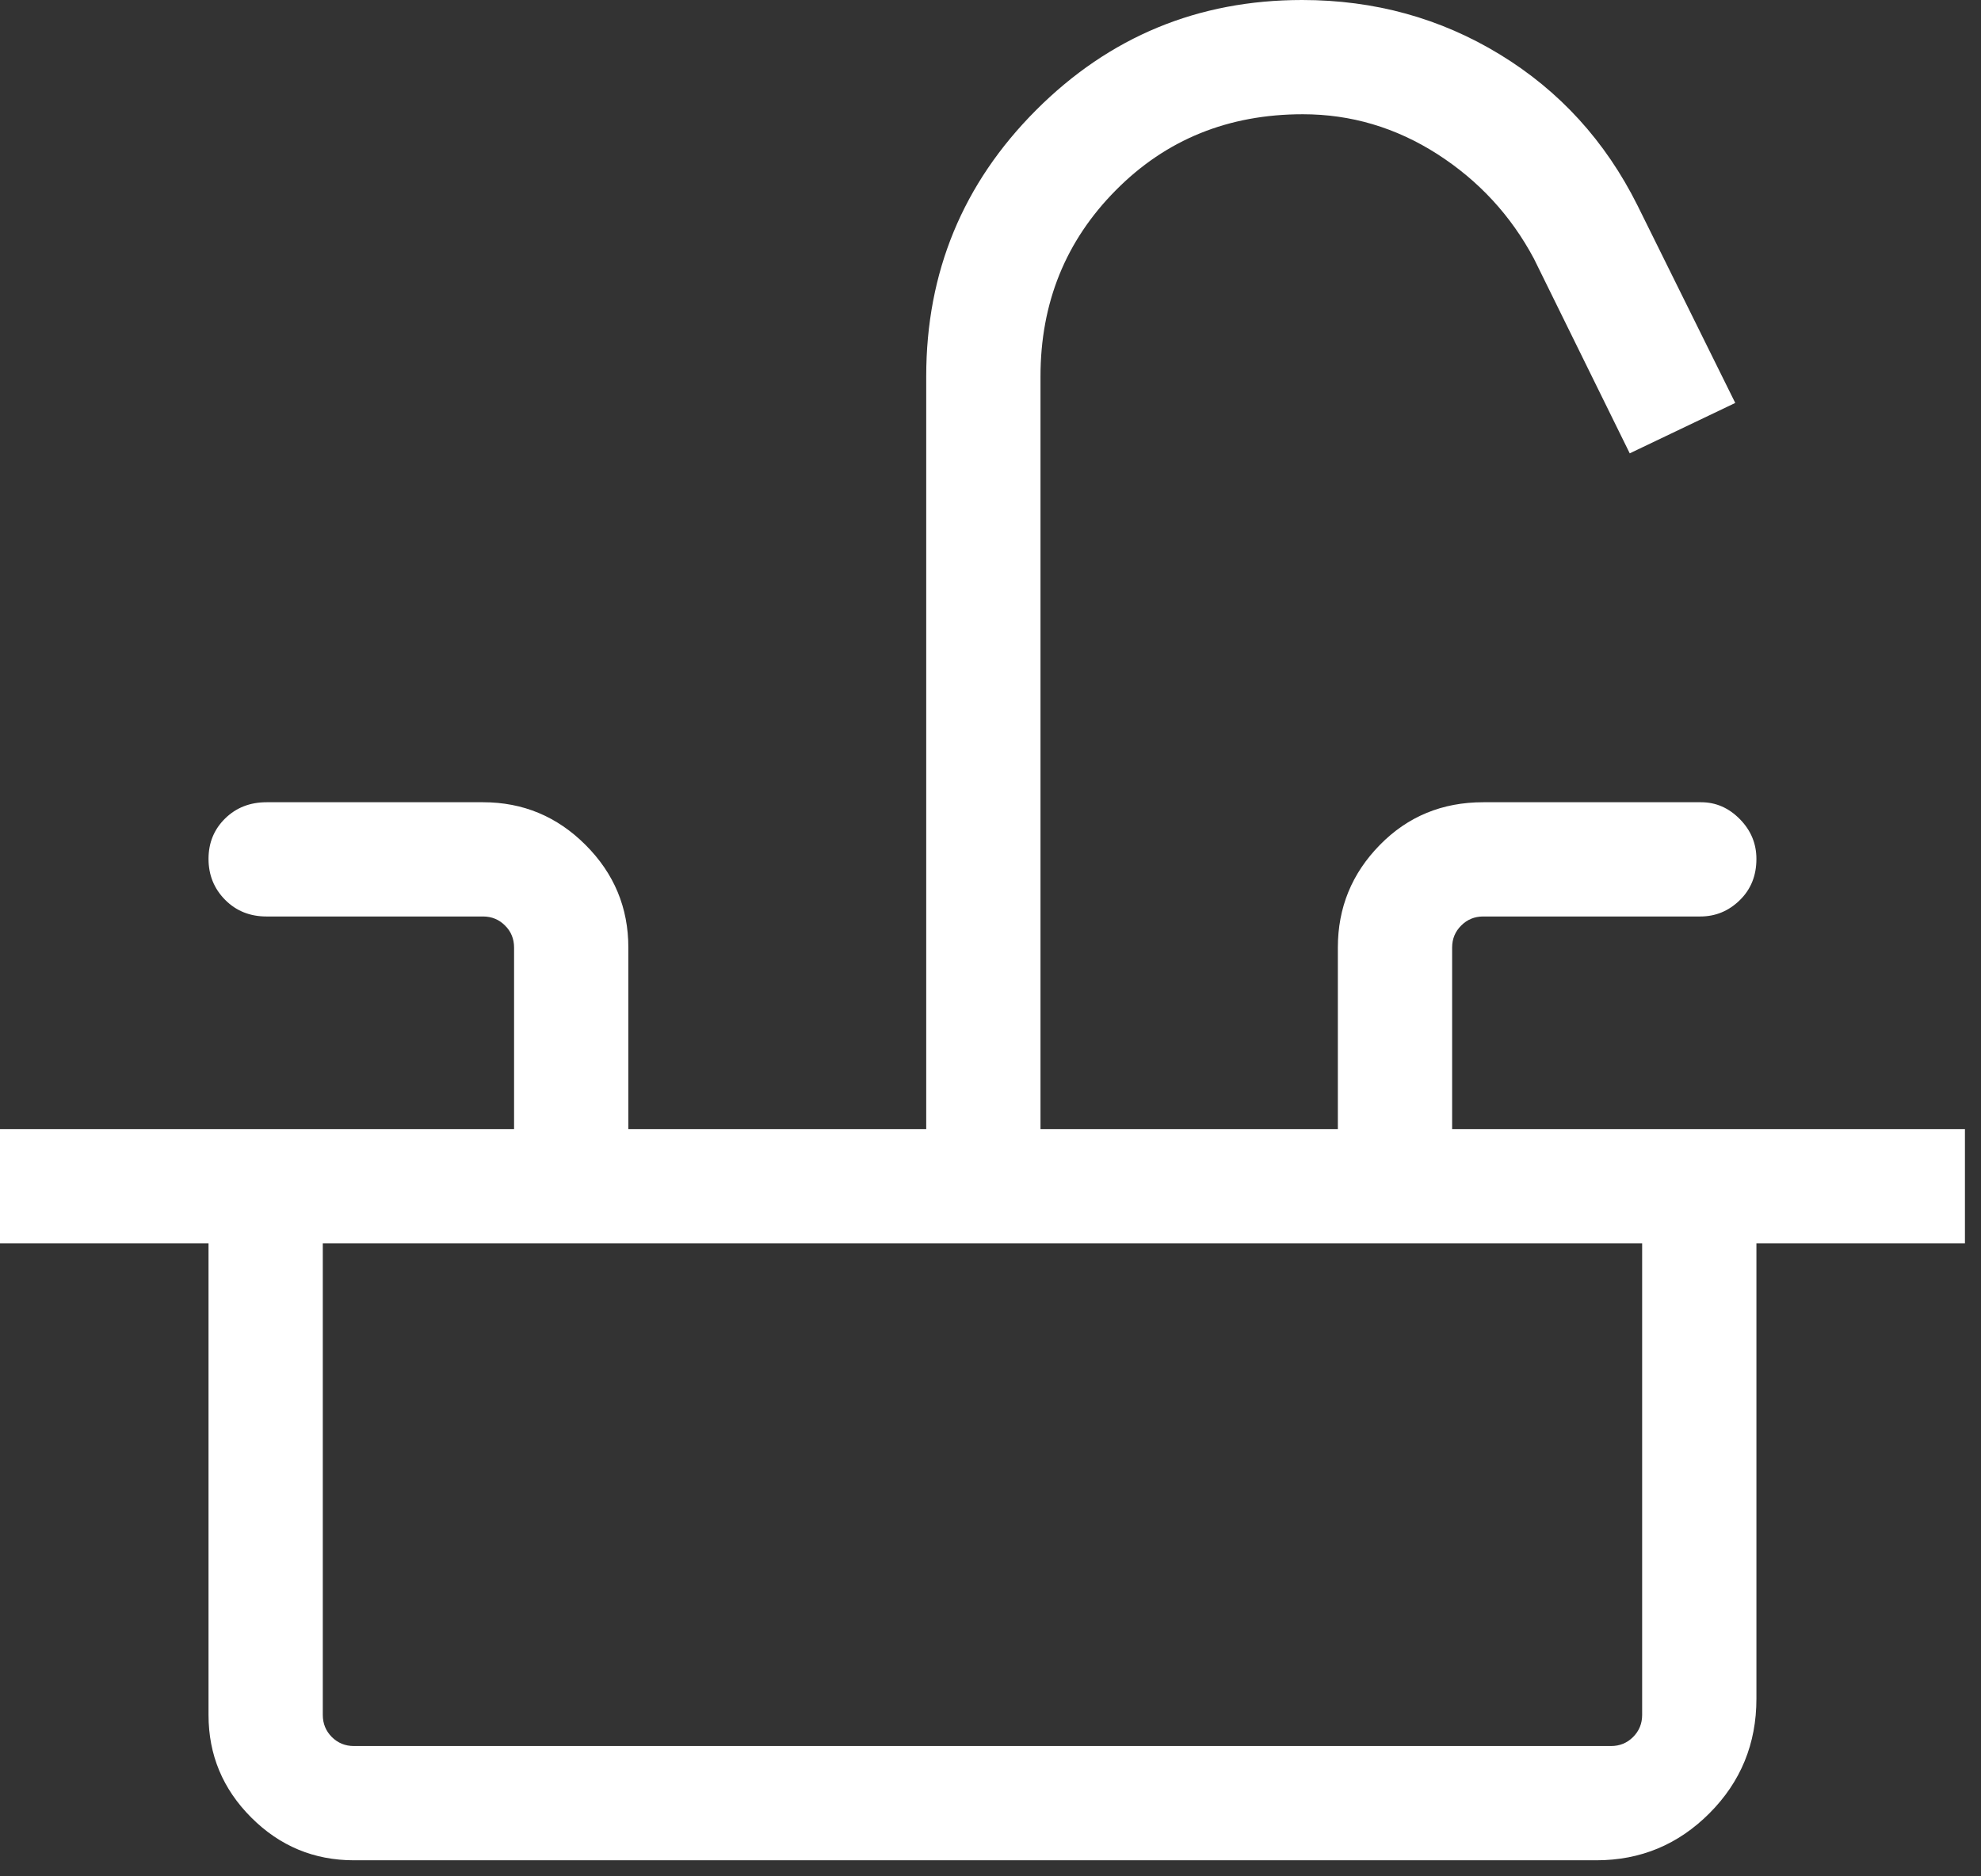 <svg width="38" height="36" viewBox="0 0 38 36" fill="none" xmlns="http://www.w3.org/2000/svg">
<rect x="0" y="0" width="38" height="36" fill="#333333" stroke="none"/>
<path d="M0 23.855V21.663H9.861V18.18C9.861 18.014 9.804 17.873 9.688 17.758C9.573 17.642 9.432 17.584 9.265 17.584H5.114C4.795 17.584 4.53 17.478 4.318 17.264C4.106 17.05 4 16.788 4 16.479C4 16.17 4.106 15.912 4.318 15.704C4.53 15.496 4.795 15.392 5.114 15.392H9.265C10.031 15.392 10.687 15.665 11.233 16.212C11.78 16.759 12.053 17.415 12.053 18.18V21.663H17.767V7.219C17.767 5.222 18.47 3.519 19.876 2.111C21.282 0.704 22.983 0 24.977 0C26.366 0 27.631 0.349 28.773 1.046C29.915 1.743 30.794 2.707 31.409 3.938L33.286 7.731L31.262 8.698L29.425 4.965C28.983 4.135 28.364 3.465 27.569 2.955C26.773 2.446 25.914 2.192 24.991 2.192C23.562 2.192 22.366 2.678 21.404 3.65C20.441 4.621 19.959 5.812 19.959 7.223V21.663H25.663V18.18C25.663 17.415 25.931 16.759 26.468 16.212C27.003 15.665 27.665 15.392 28.451 15.392H32.63C32.914 15.392 33.162 15.5 33.374 15.716C33.586 15.931 33.692 16.186 33.692 16.48C33.692 16.801 33.585 17.065 33.371 17.273C33.158 17.481 32.905 17.584 32.614 17.584H28.451C28.285 17.584 28.144 17.642 28.029 17.758C27.913 17.873 27.855 18.014 27.855 18.18V21.663H37.692V23.855H0ZM6.788 35.692C6.023 35.692 5.367 35.419 4.82 34.872C4.273 34.325 4 33.669 4 32.904V23.855H6.192V32.904C6.192 33.07 6.25 33.211 6.365 33.327C6.481 33.442 6.622 33.5 6.788 33.5H30.904C31.07 33.5 31.211 33.442 31.326 33.327C31.442 33.211 31.5 33.07 31.5 32.904V23.855H33.692V32.594C33.692 33.455 33.392 34.187 32.792 34.789C32.192 35.391 31.469 35.692 30.623 35.692H6.788Z" fill="white"/>
</svg>

